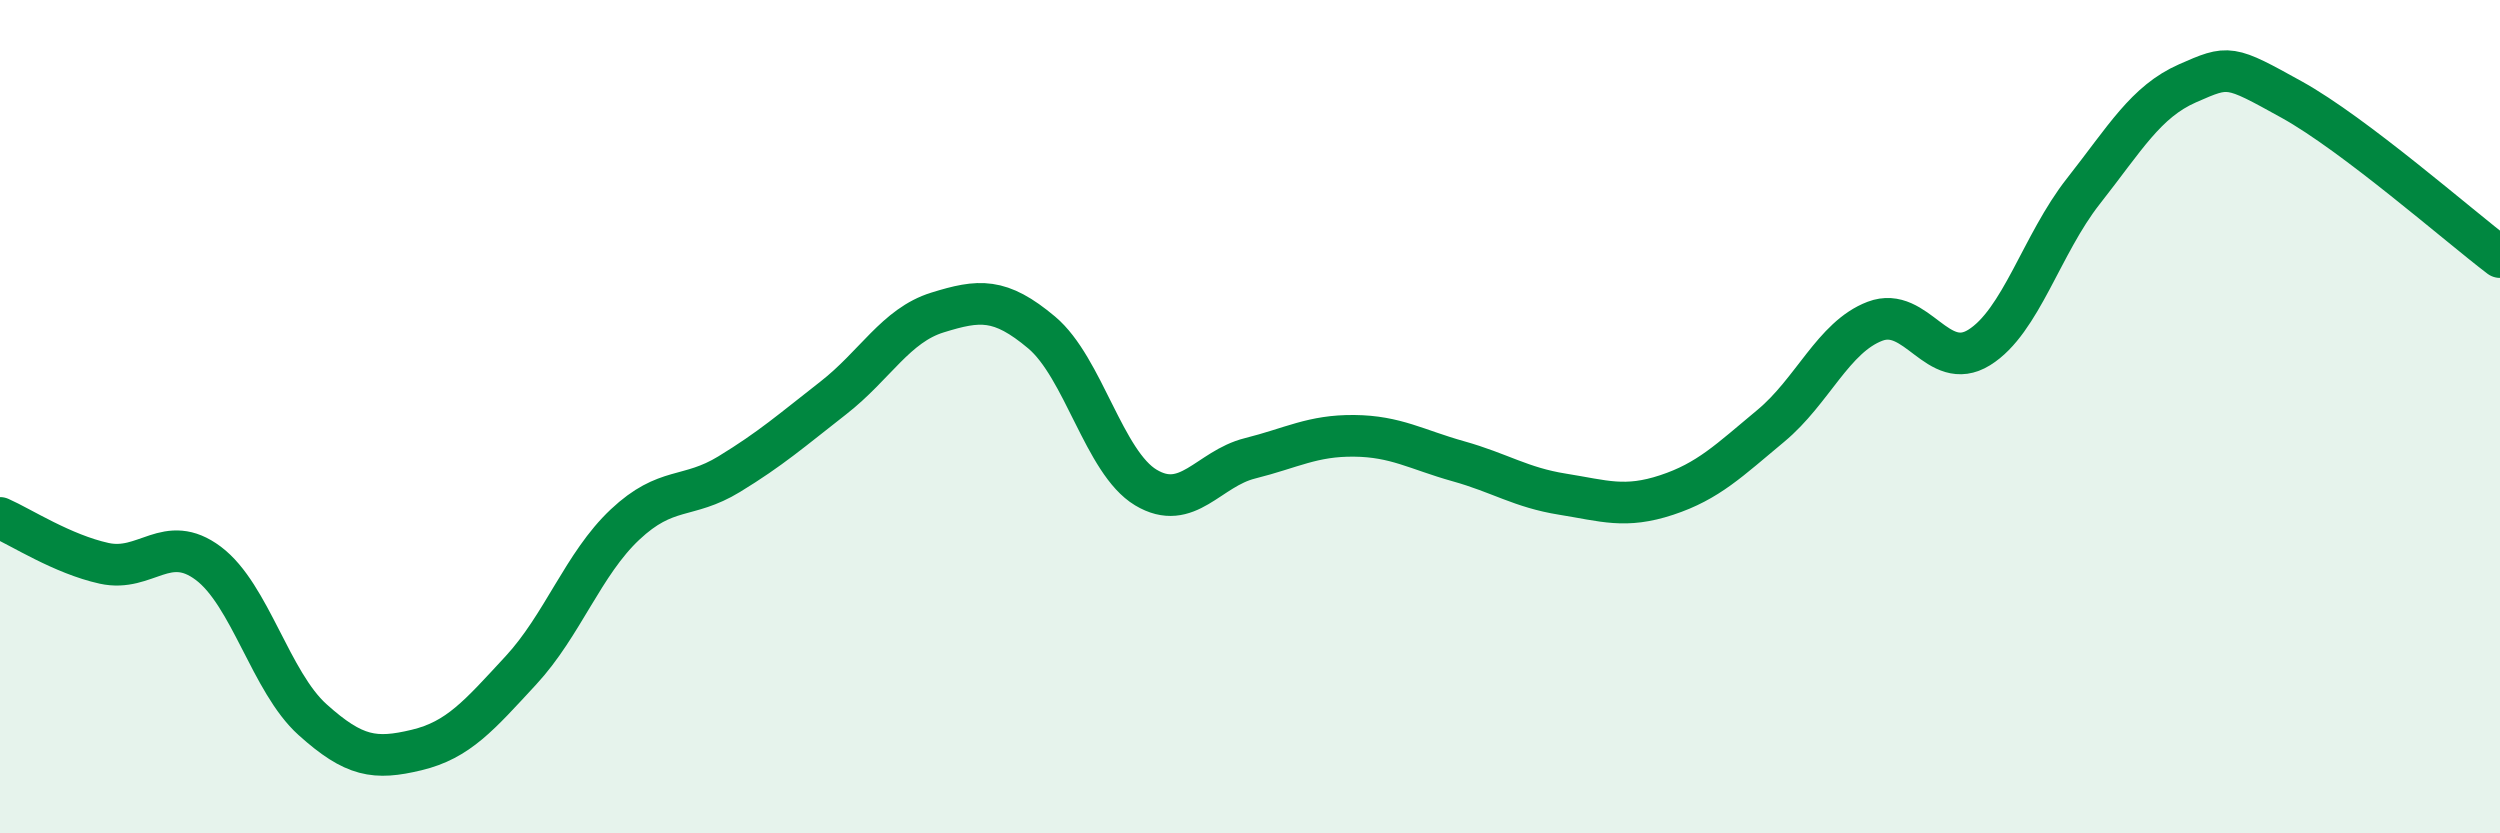 
    <svg width="60" height="20" viewBox="0 0 60 20" xmlns="http://www.w3.org/2000/svg">
      <path
        d="M 0,12.43 C 0.5,12.65 1.5,13.3 2.5,13.52 C 3.5,13.74 4,12.77 5,13.52 C 6,14.27 6.5,16.37 7.5,17.27 C 8.5,18.17 9,18.24 10,18 C 11,17.76 11.5,17.17 12.5,16.09 C 13.5,15.01 14,13.53 15,12.59 C 16,11.65 16.5,11.99 17.5,11.38 C 18.5,10.77 19,10.33 20,9.55 C 21,8.77 21.5,7.81 22.5,7.5 C 23.5,7.19 24,7.14 25,7.98 C 26,8.82 26.5,11.1 27.5,11.7 C 28.5,12.3 29,11.25 30,11 C 31,10.75 31.5,10.45 32.5,10.46 C 33.5,10.47 34,10.79 35,11.07 C 36,11.35 36.5,11.7 37.5,11.86 C 38.5,12.02 39,12.21 40,11.88 C 41,11.55 41.5,11.05 42.5,10.22 C 43.5,9.39 44,8.09 45,7.71 C 46,7.33 46.5,8.96 47.5,8.34 C 48.5,7.72 49,5.86 50,4.59 C 51,3.32 51.5,2.44 52.5,2 C 53.5,1.56 53.5,1.56 55,2.39 C 56.5,3.22 59,5.41 60,6.17L60 20L0 20Z"
        fill="#008740"
        opacity="0.1"
        stroke-linecap="round"
        stroke-linejoin="round"
      />
      <path
        d="M 0,12.43 C 0.5,12.65 1.5,13.3 2.5,13.52 C 3.5,13.74 4,12.77 5,13.52 C 6,14.27 6.5,16.37 7.5,17.27 C 8.5,18.17 9,18.24 10,18 C 11,17.76 11.5,17.17 12.5,16.09 C 13.5,15.01 14,13.53 15,12.59 C 16,11.65 16.5,11.99 17.5,11.38 C 18.5,10.77 19,10.33 20,9.55 C 21,8.77 21.5,7.81 22.5,7.5 C 23.5,7.19 24,7.14 25,7.98 C 26,8.82 26.5,11.1 27.5,11.7 C 28.5,12.3 29,11.25 30,11 C 31,10.75 31.5,10.45 32.5,10.46 C 33.5,10.47 34,10.79 35,11.07 C 36,11.35 36.5,11.7 37.5,11.86 C 38.5,12.02 39,12.21 40,11.88 C 41,11.55 41.5,11.05 42.5,10.22 C 43.5,9.39 44,8.09 45,7.71 C 46,7.33 46.5,8.96 47.5,8.34 C 48.5,7.72 49,5.86 50,4.59 C 51,3.32 51.5,2.44 52.5,2 C 53.5,1.56 53.5,1.56 55,2.39 C 56.5,3.22 59,5.41 60,6.17"
        stroke="#008740"
        stroke-width="1"
        fill="none"
        stroke-linecap="round"
        stroke-linejoin="round"
      />
    </svg>
  